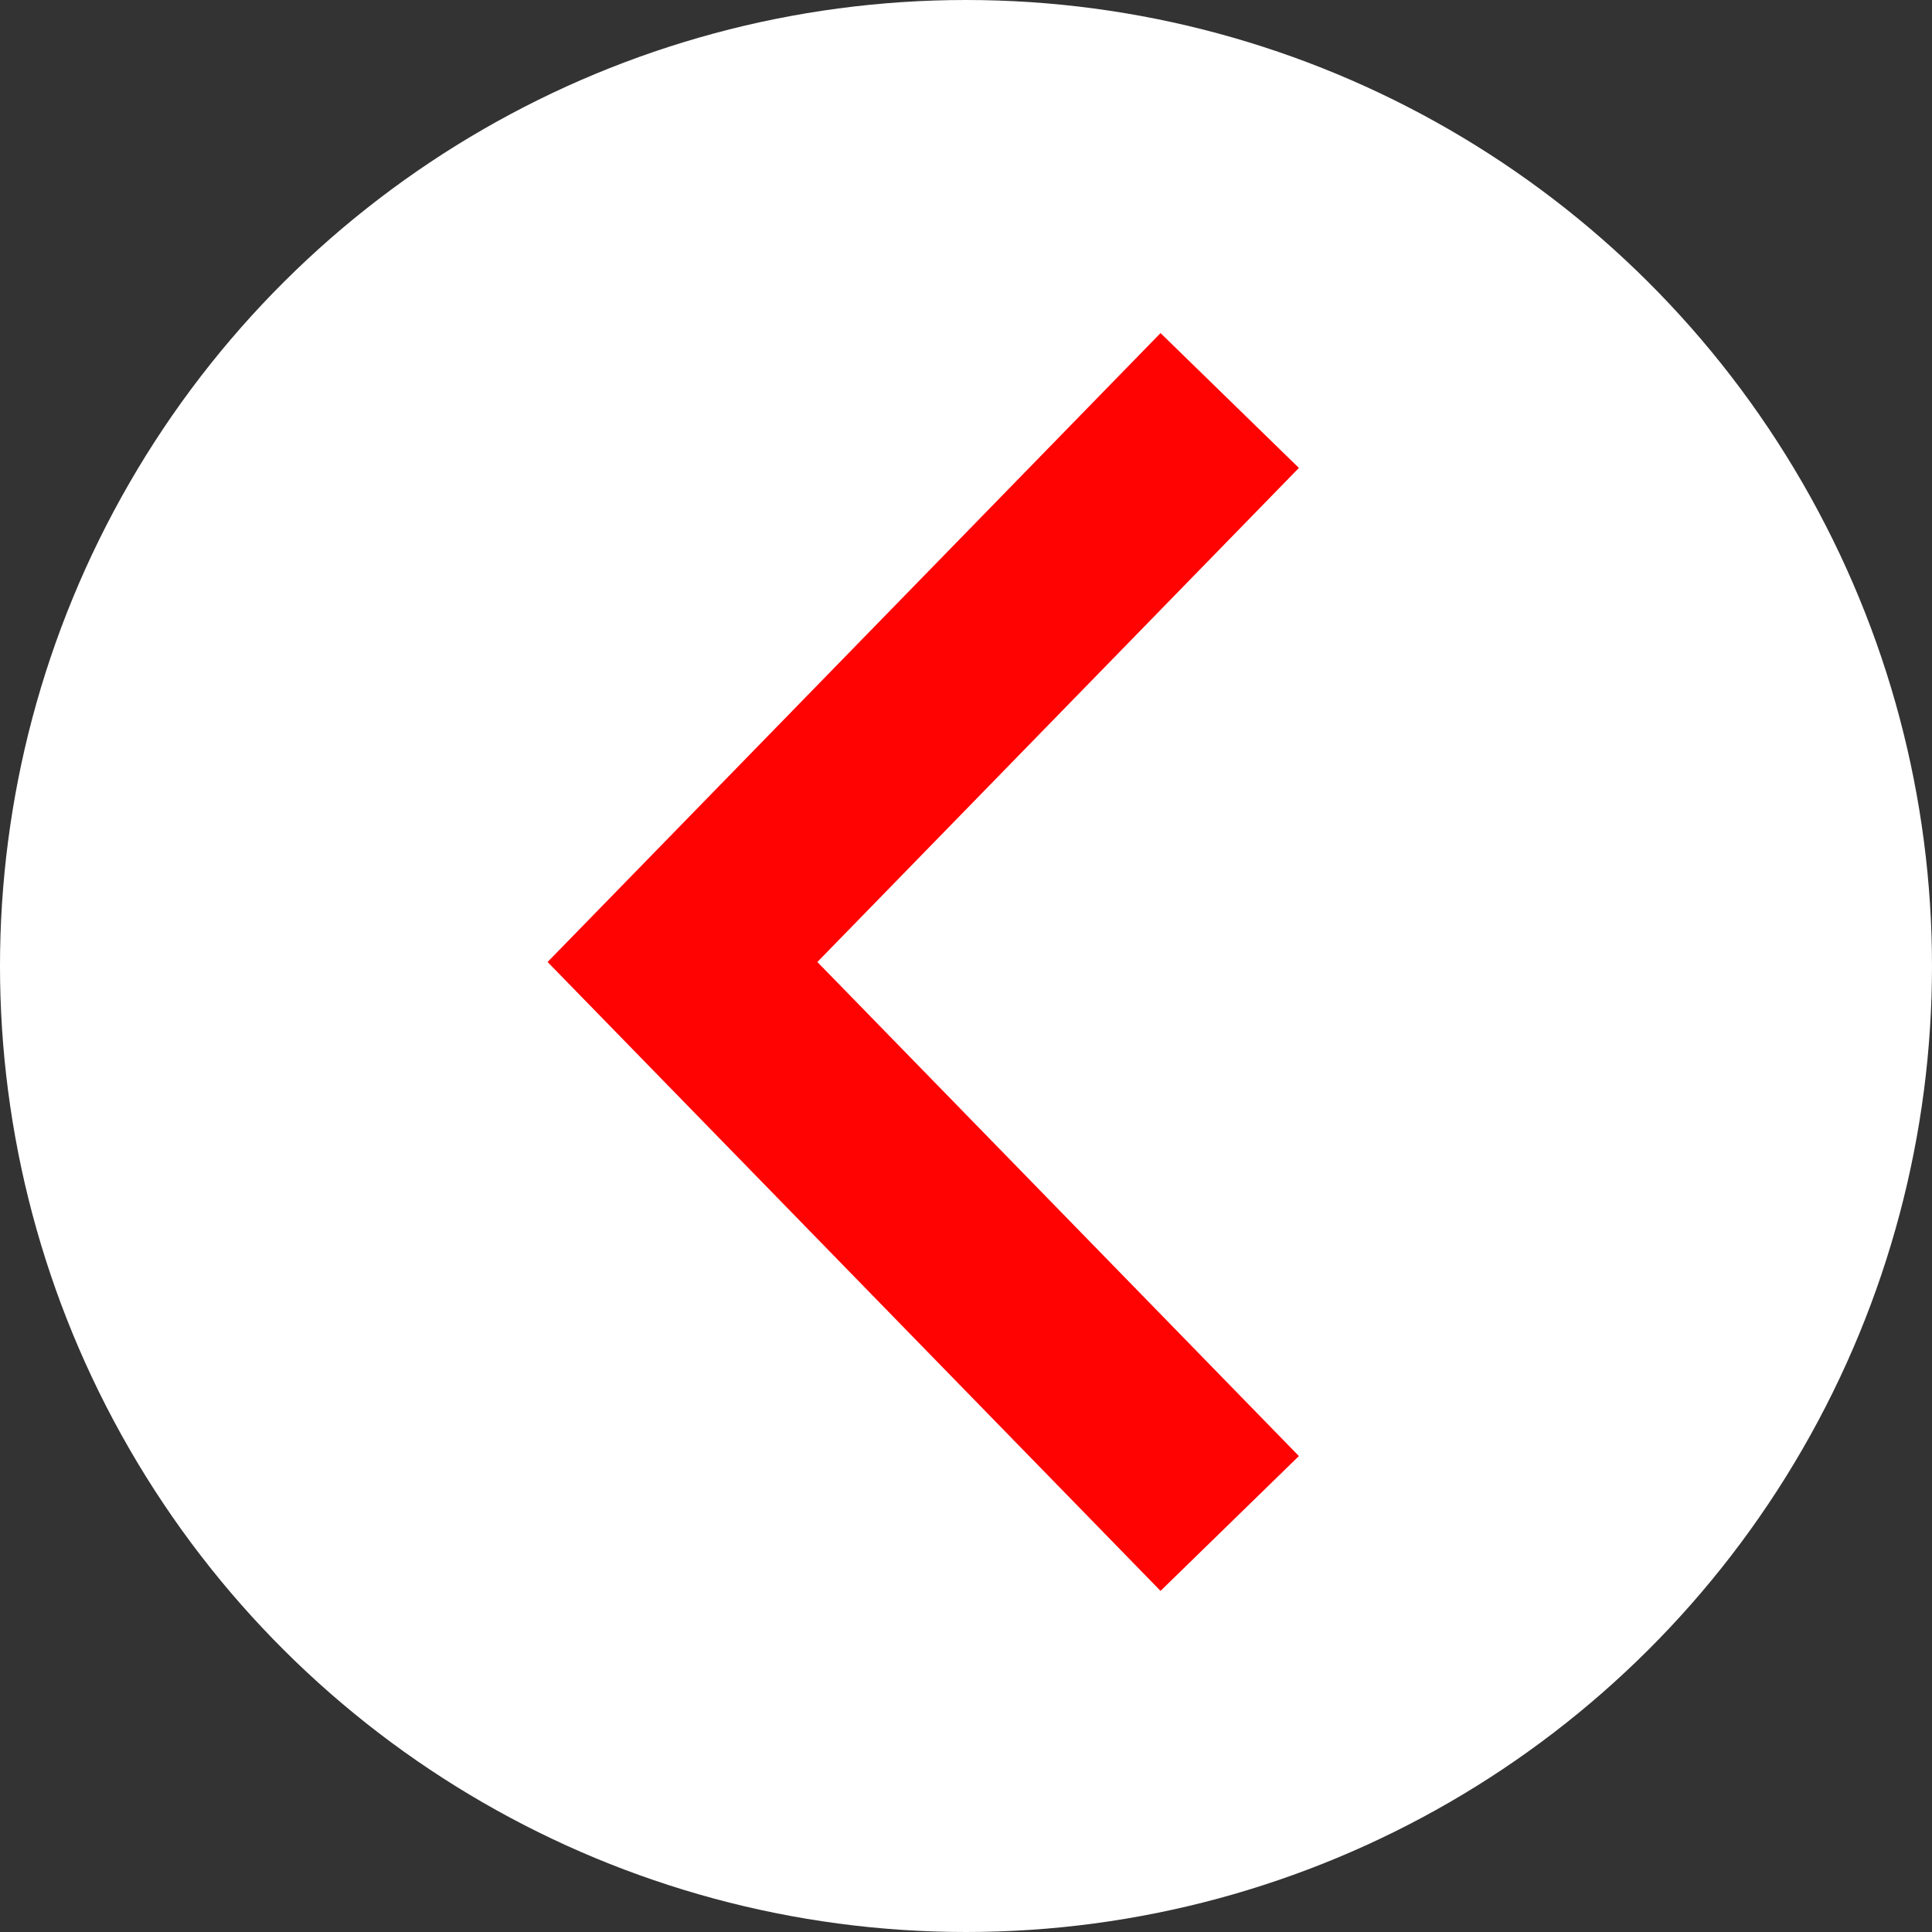 <svg xmlns="http://www.w3.org/2000/svg" width="40" height="40" viewBox="0 0 40 40">
  <rect x="0" y="0" width="40" height="40" fill="#333333" stroke="none"/>
  <g id="Componente_3_9" data-name="Componente 3 – 9" transform="translate(40) rotate(90)">
    <g id="Raggruppa_2555" data-name="Raggruppa 2555">
      <circle id="Ellisse_1" data-name="Ellisse 1" cx="20" cy="20" r="20" fill="#fff"/>
    </g>
    <path id="Tracciato_2551" data-name="Tracciato 2551" d="M215.351,429.837l11.625,11.33,11.625-11.33" transform="translate(-207.059 -415.297)" fill="none" stroke="#ff0303" stroke-miterlimit="10" stroke-width="4"/>
  </g>
</svg>

